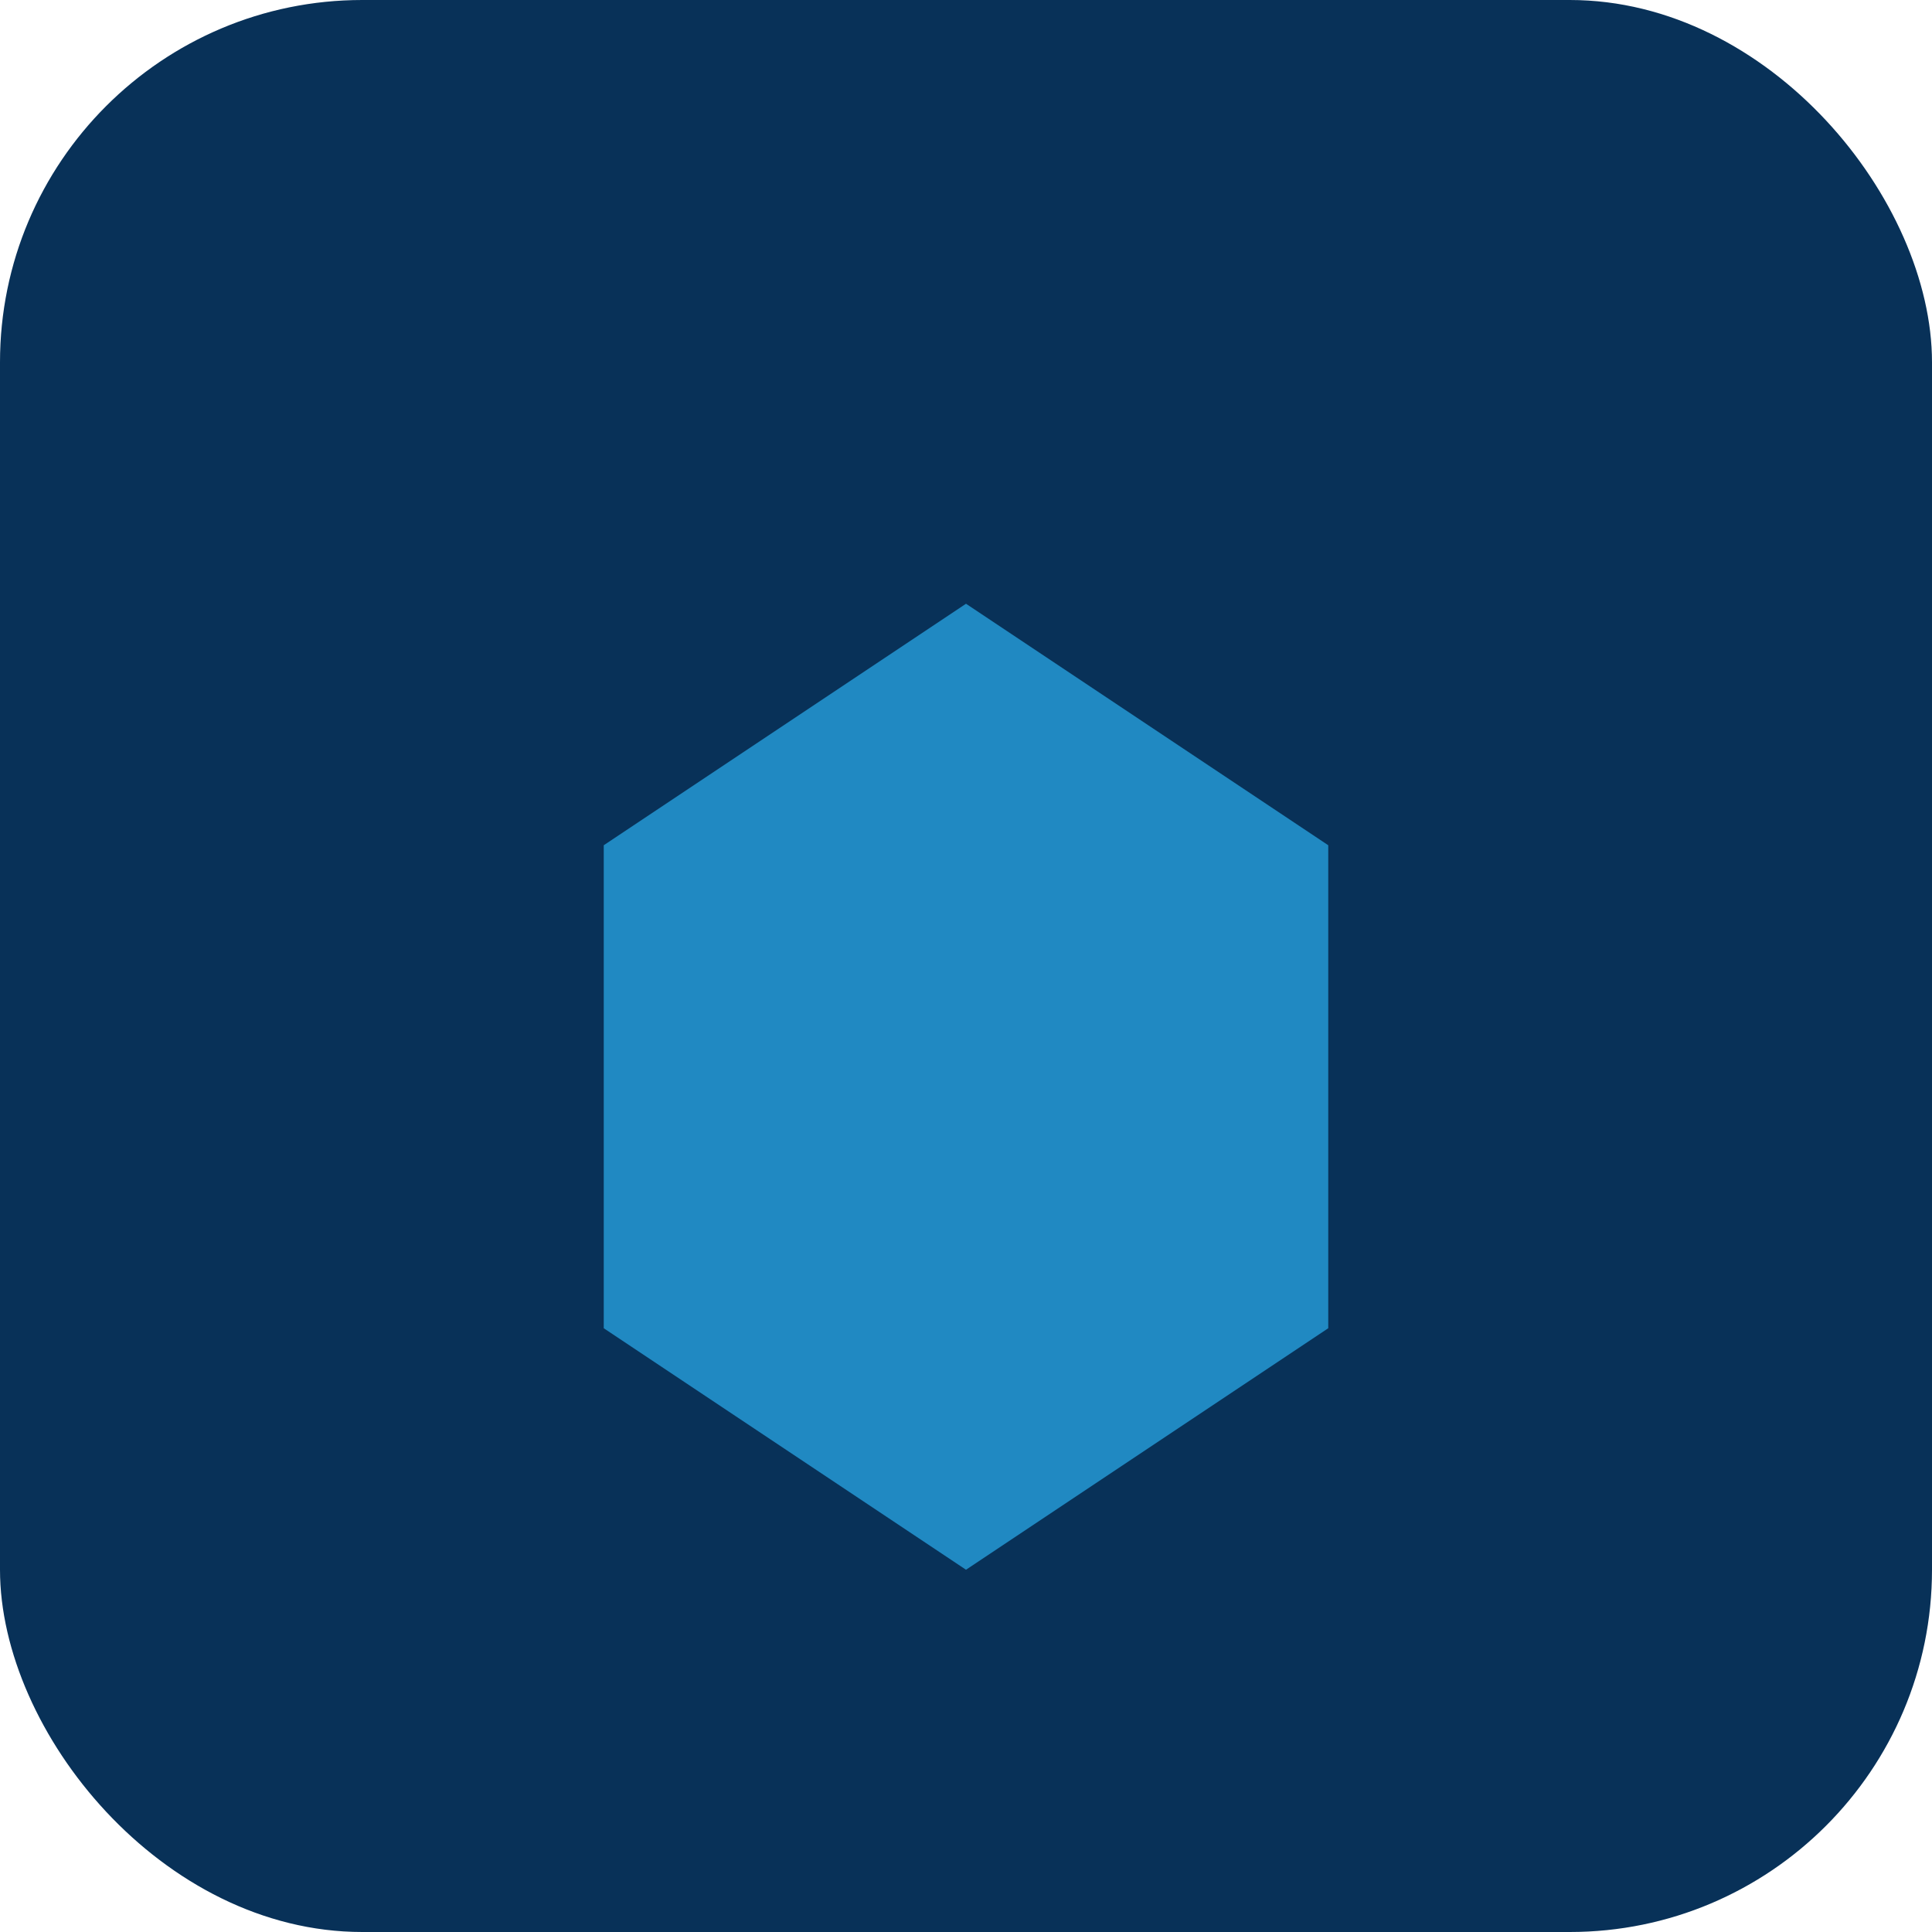 <?xml version="1.0" encoding="UTF-8"?>
<svg xmlns="http://www.w3.org/2000/svg" width="32" height="32" viewBox="0 0 32 32"><rect width="32" height="32" rx="6" fill="#083158"/><path d="M10 22V14l6-4 6 4v8l-6 4z" fill="#2089C2"/></svg>